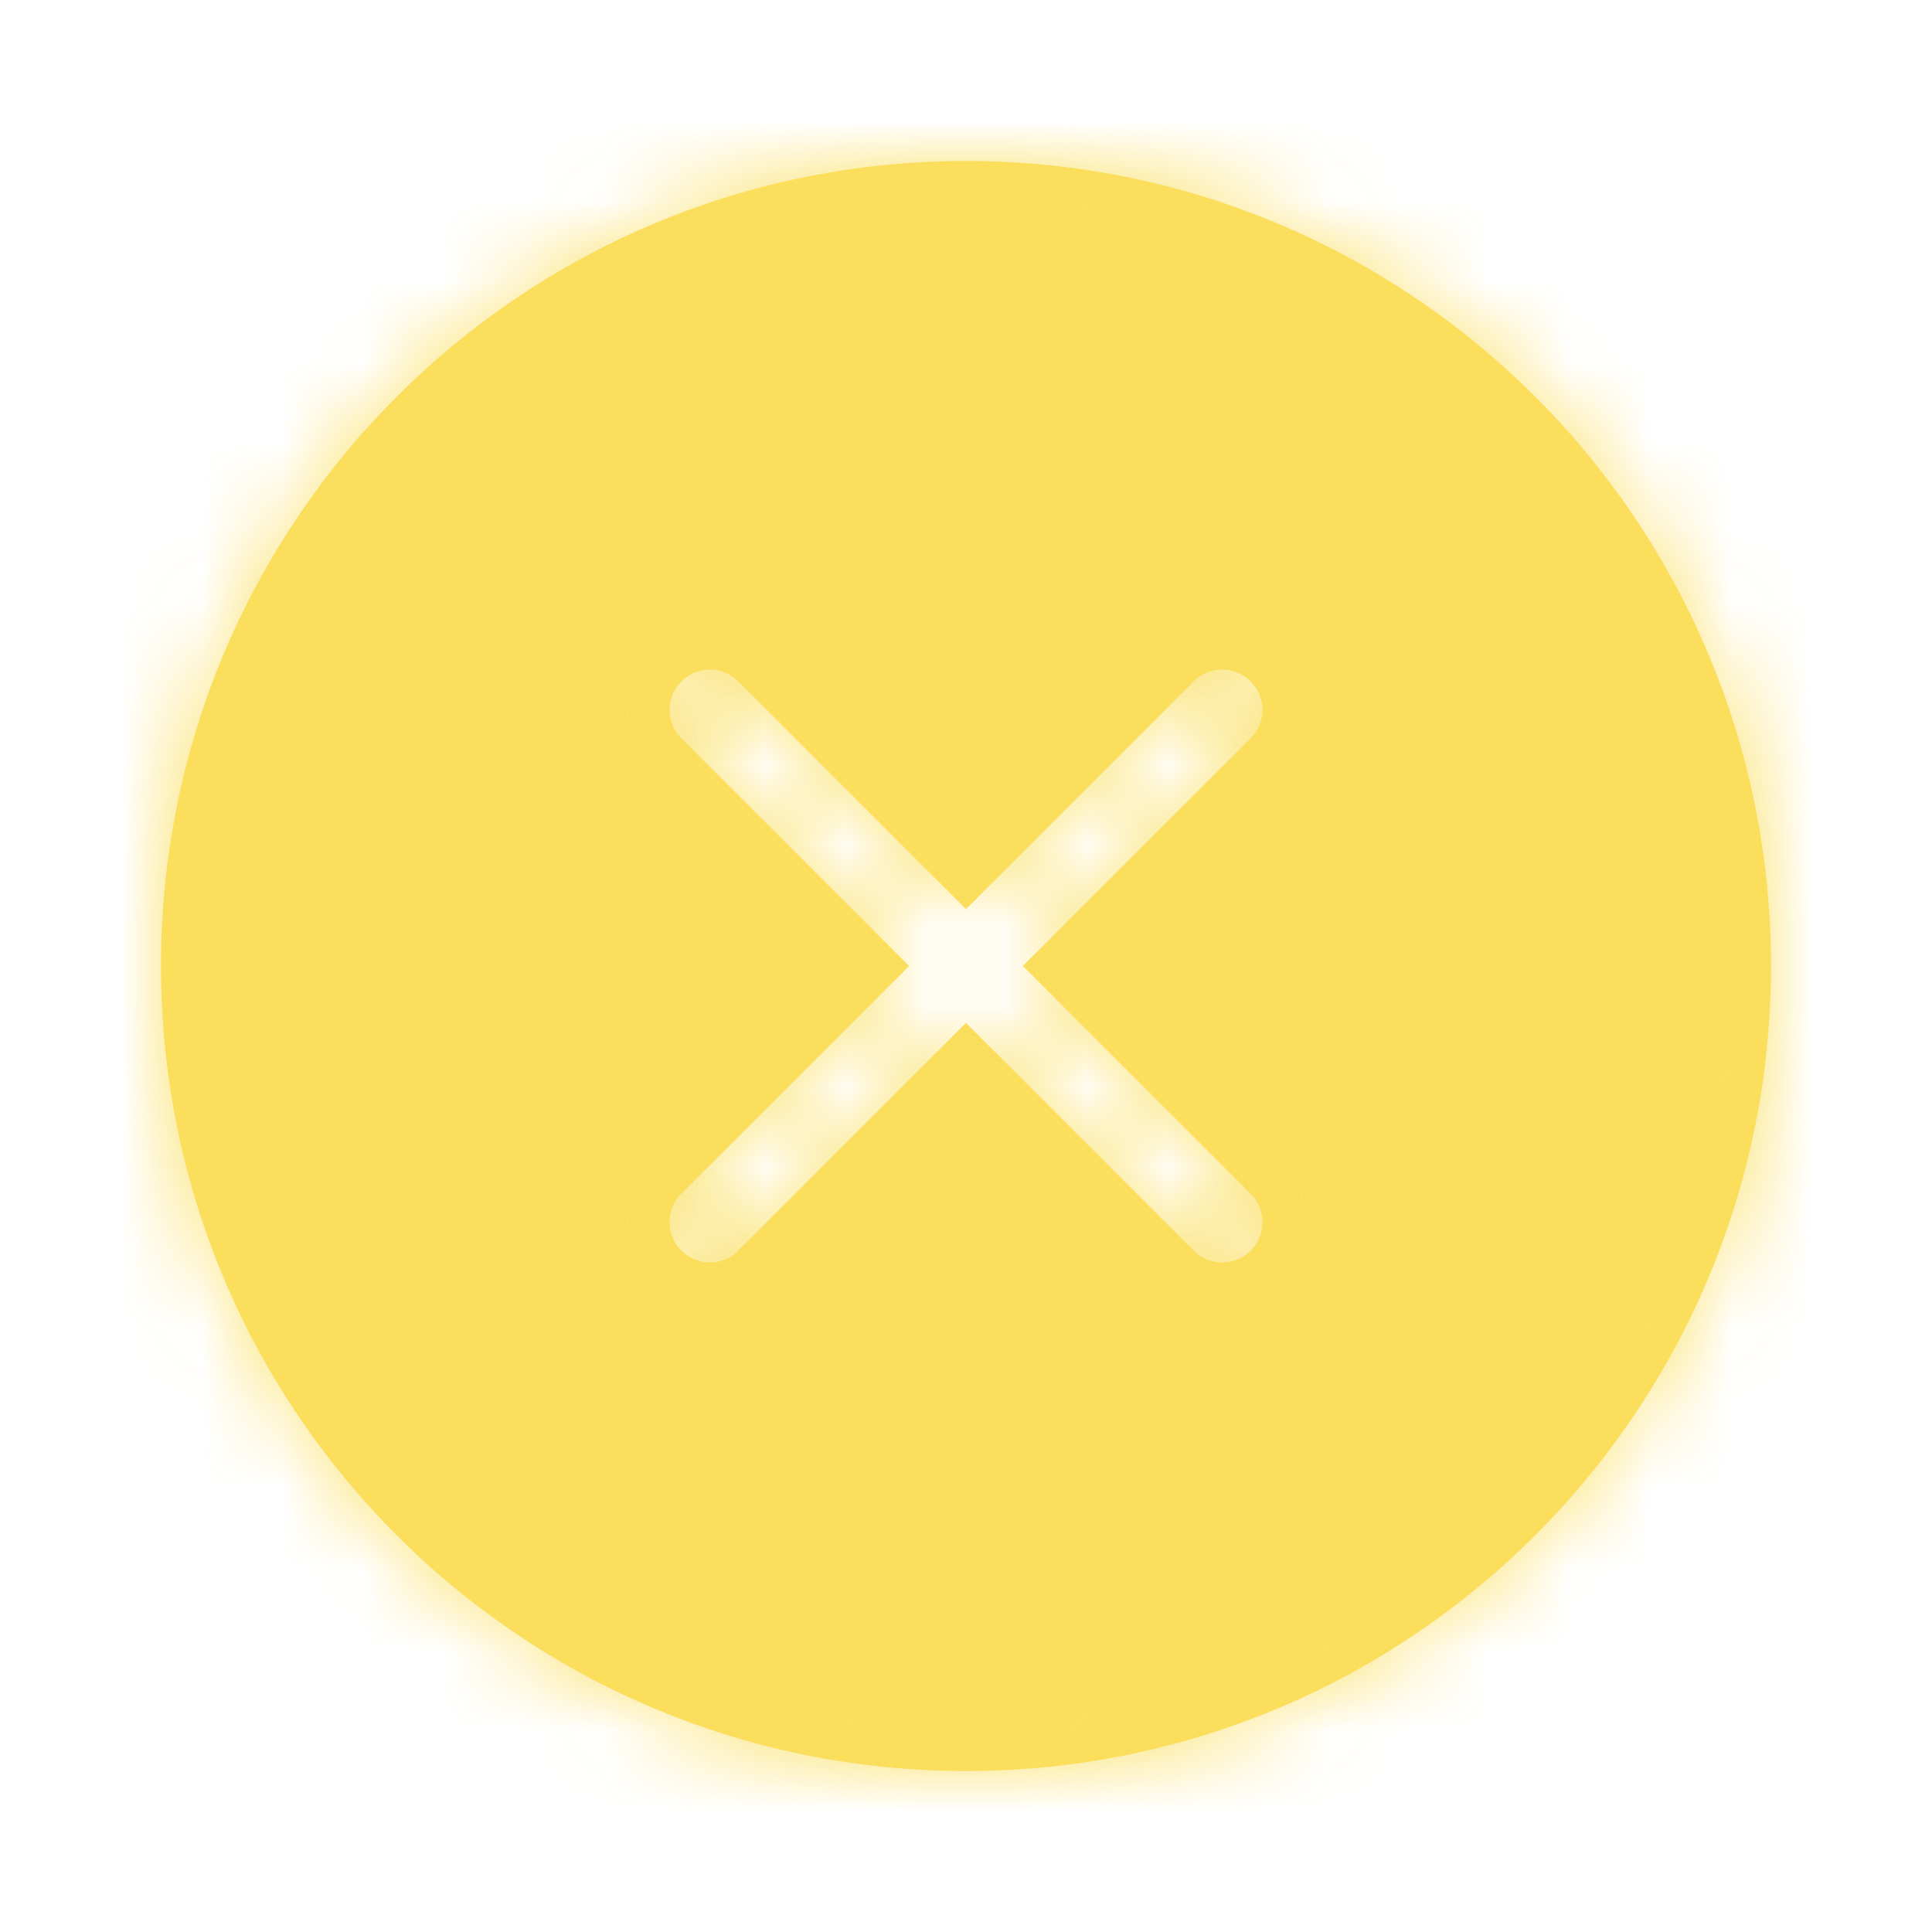 <svg xmlns="http://www.w3.org/2000/svg" xmlns:xlink="http://www.w3.org/1999/xlink" width="24" height="24" viewBox="0 0 24 24">
    <defs>
        <path id="a" d="M10 10.707l2.828 2.829a.5.5 0 1 0 .708-.708L10.707 10l2.829-2.828a.5.5 0 1 0-.708-.708L10 9.293 7.172 6.464a.5.5 0 0 0-.708.708L9.293 10l-2.829 2.828a.5.5 0 0 0 .708.708L10 10.707zM20 10c0 5.524-4.476 10-10 10S0 15.524 0 10 4.476 0 10 0s10 4.476 10 10z"/>
    </defs>
    <g fill="none" fill-rule="evenodd">
        <path fill="#FFF" fill-opacity="0" d="M8 8h8v8H8z"/>
        <g transform="translate(2 2)">
            <mask id="b" fill="#fff">
                <use xlink:href="#a"/>
            </mask>
            <use fill="#fade5c" xlink:href="#a"/>
            <g fill="#fade5c" fill-opacity=".87" mask="url(#b)">
                <path d="M-2-2h24v24H-2z"/>
            </g>
        </g>
    </g>
</svg>
